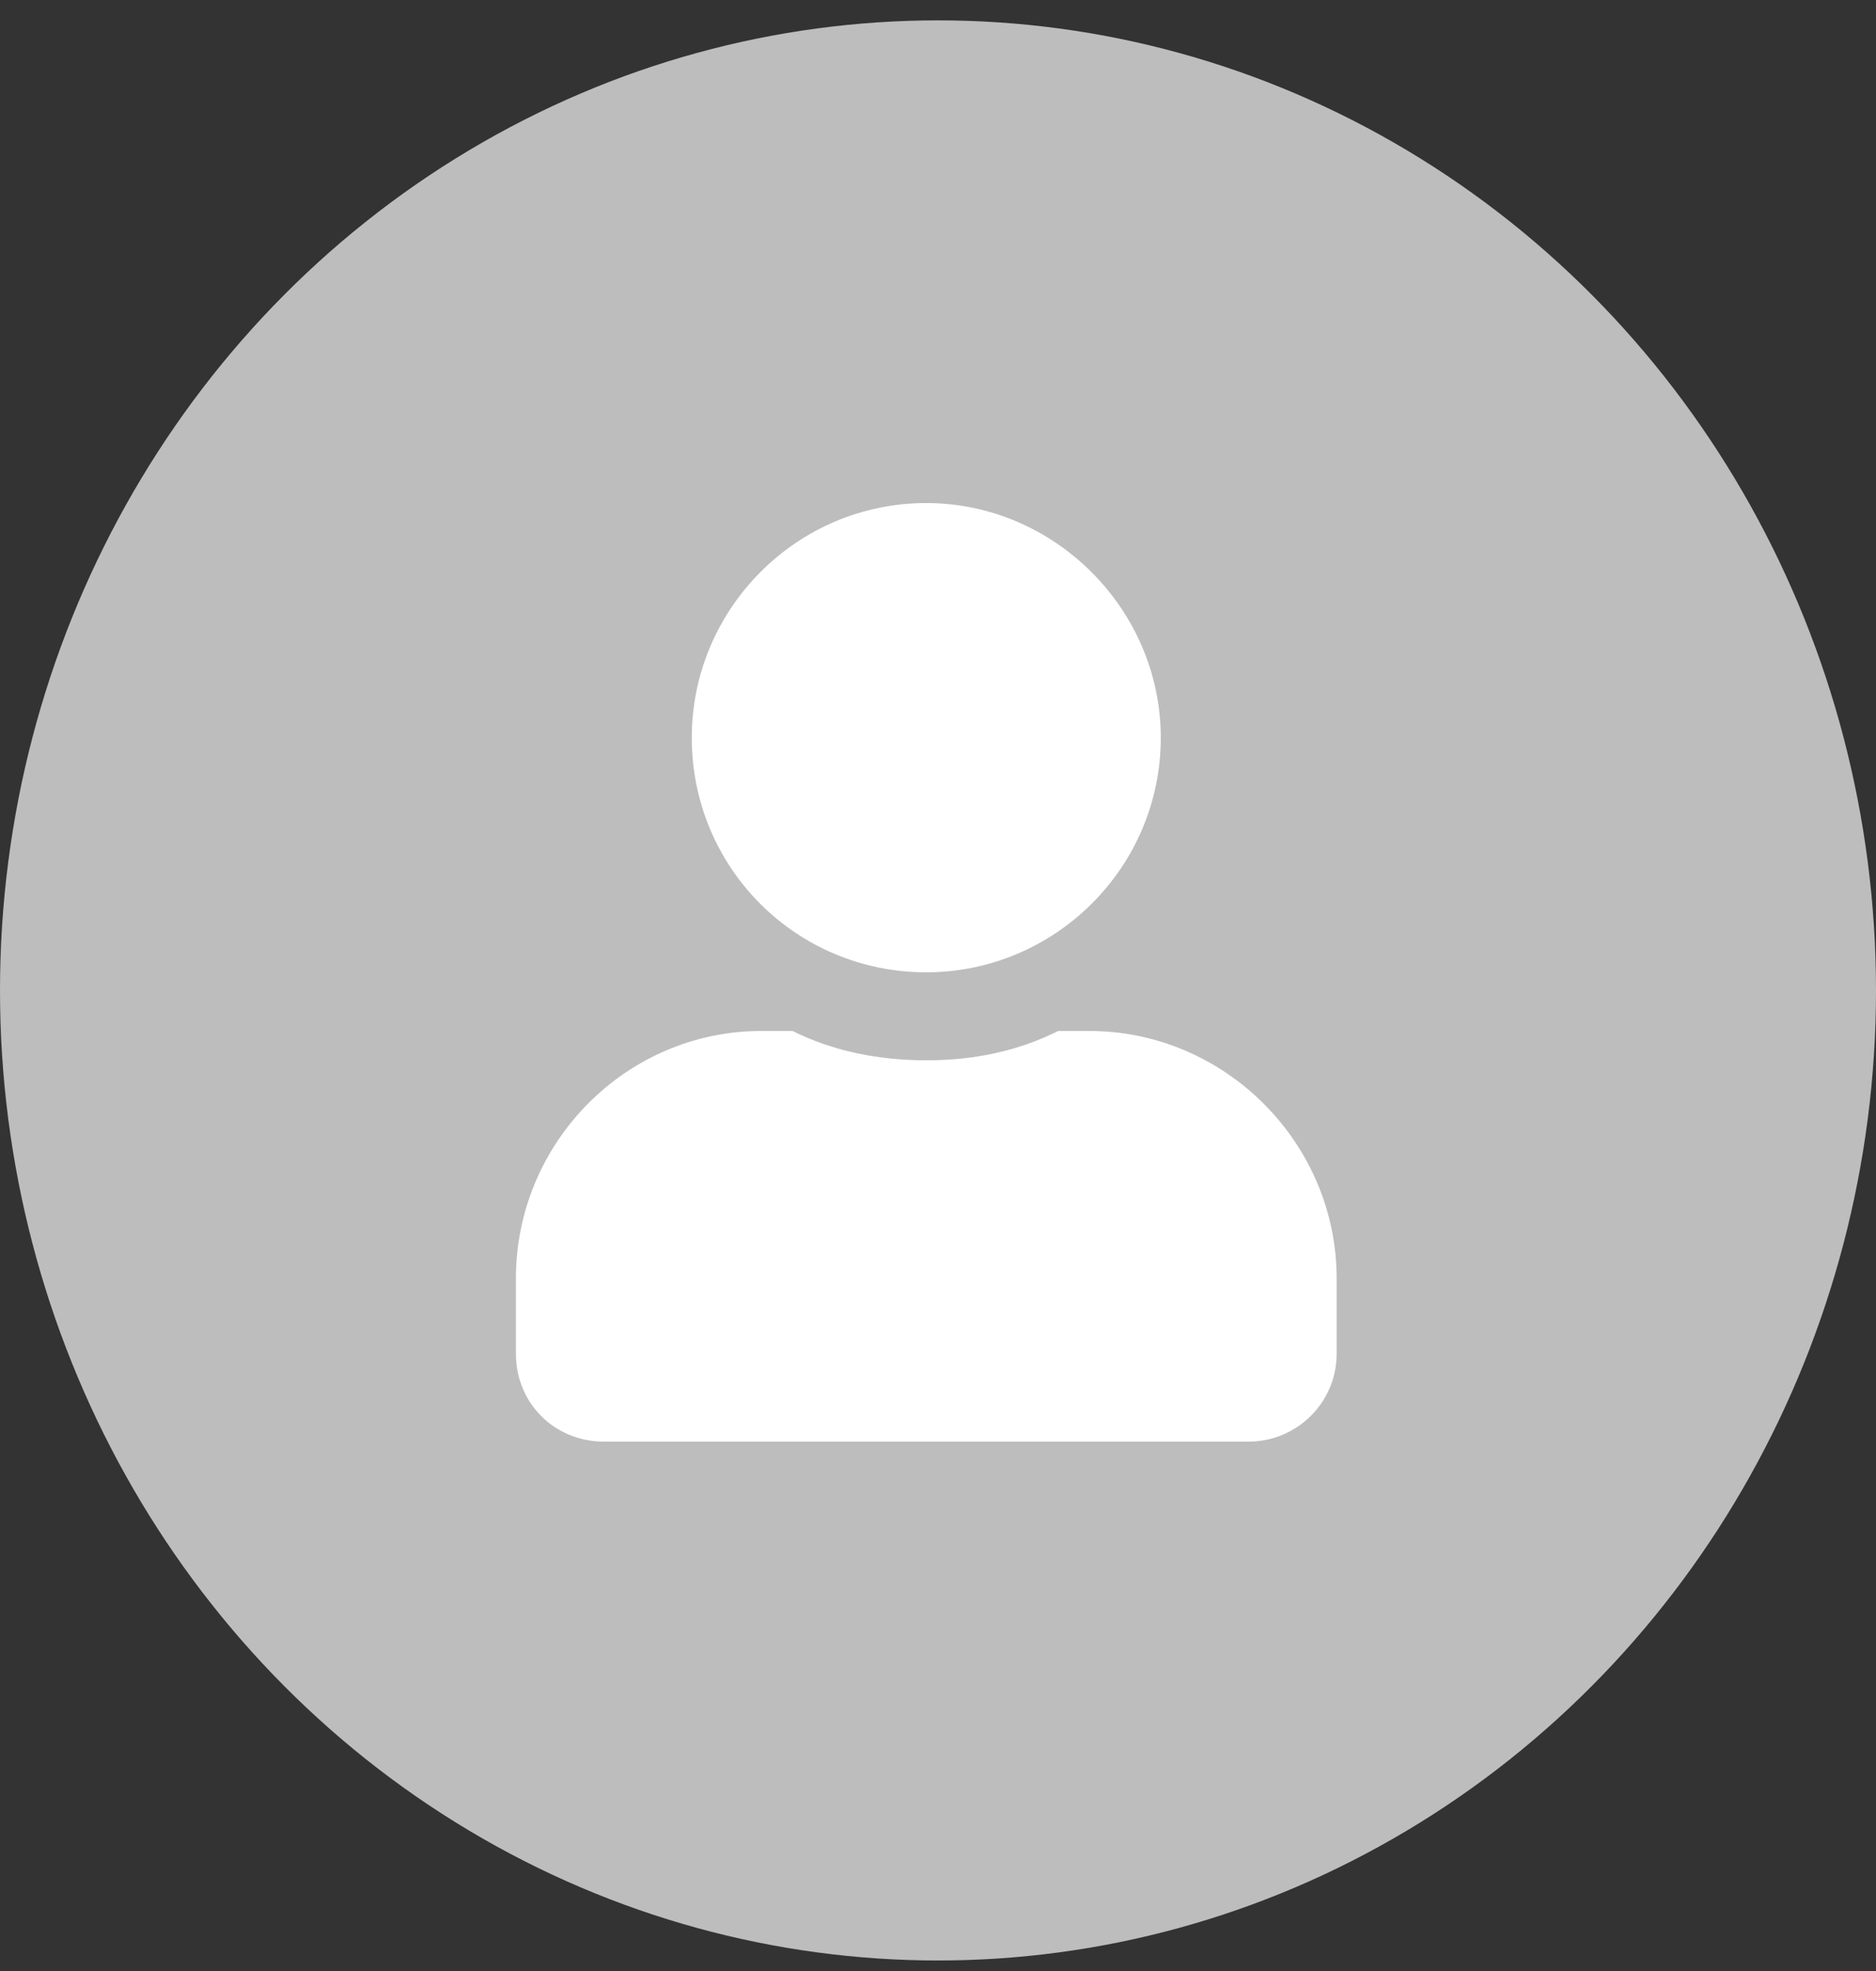 <svg width="80" height="84" viewBox="0 0 80 84" fill="none" xmlns="http://www.w3.org/2000/svg">
<rect x="0" y="0" width="80" height="84" fill="#333333" stroke="none"/>
<ellipse cx="40" cy="42.21" rx="40" ry="41.342" fill="#BDBDBD"/>
<path d="M39.5 41.438C44.969 41.438 49.5 36.985 49.5 31.439C49.5 25.97 44.969 21.439 39.5 21.439C33.953 21.439 29.5 25.97 29.5 31.439C29.5 36.985 33.953 41.438 39.5 41.438ZM46.453 43.938H45.125C43.406 44.798 41.531 45.188 39.5 45.188C37.469 45.188 35.516 44.798 33.797 43.938H32.469C26.688 43.938 22 48.704 22 54.485V57.688C22 59.798 23.641 61.438 25.75 61.438H53.25C55.281 61.438 57 59.798 57 57.688V54.485C57 48.704 52.234 43.938 46.453 43.938Z" fill="white"/>
</svg>
